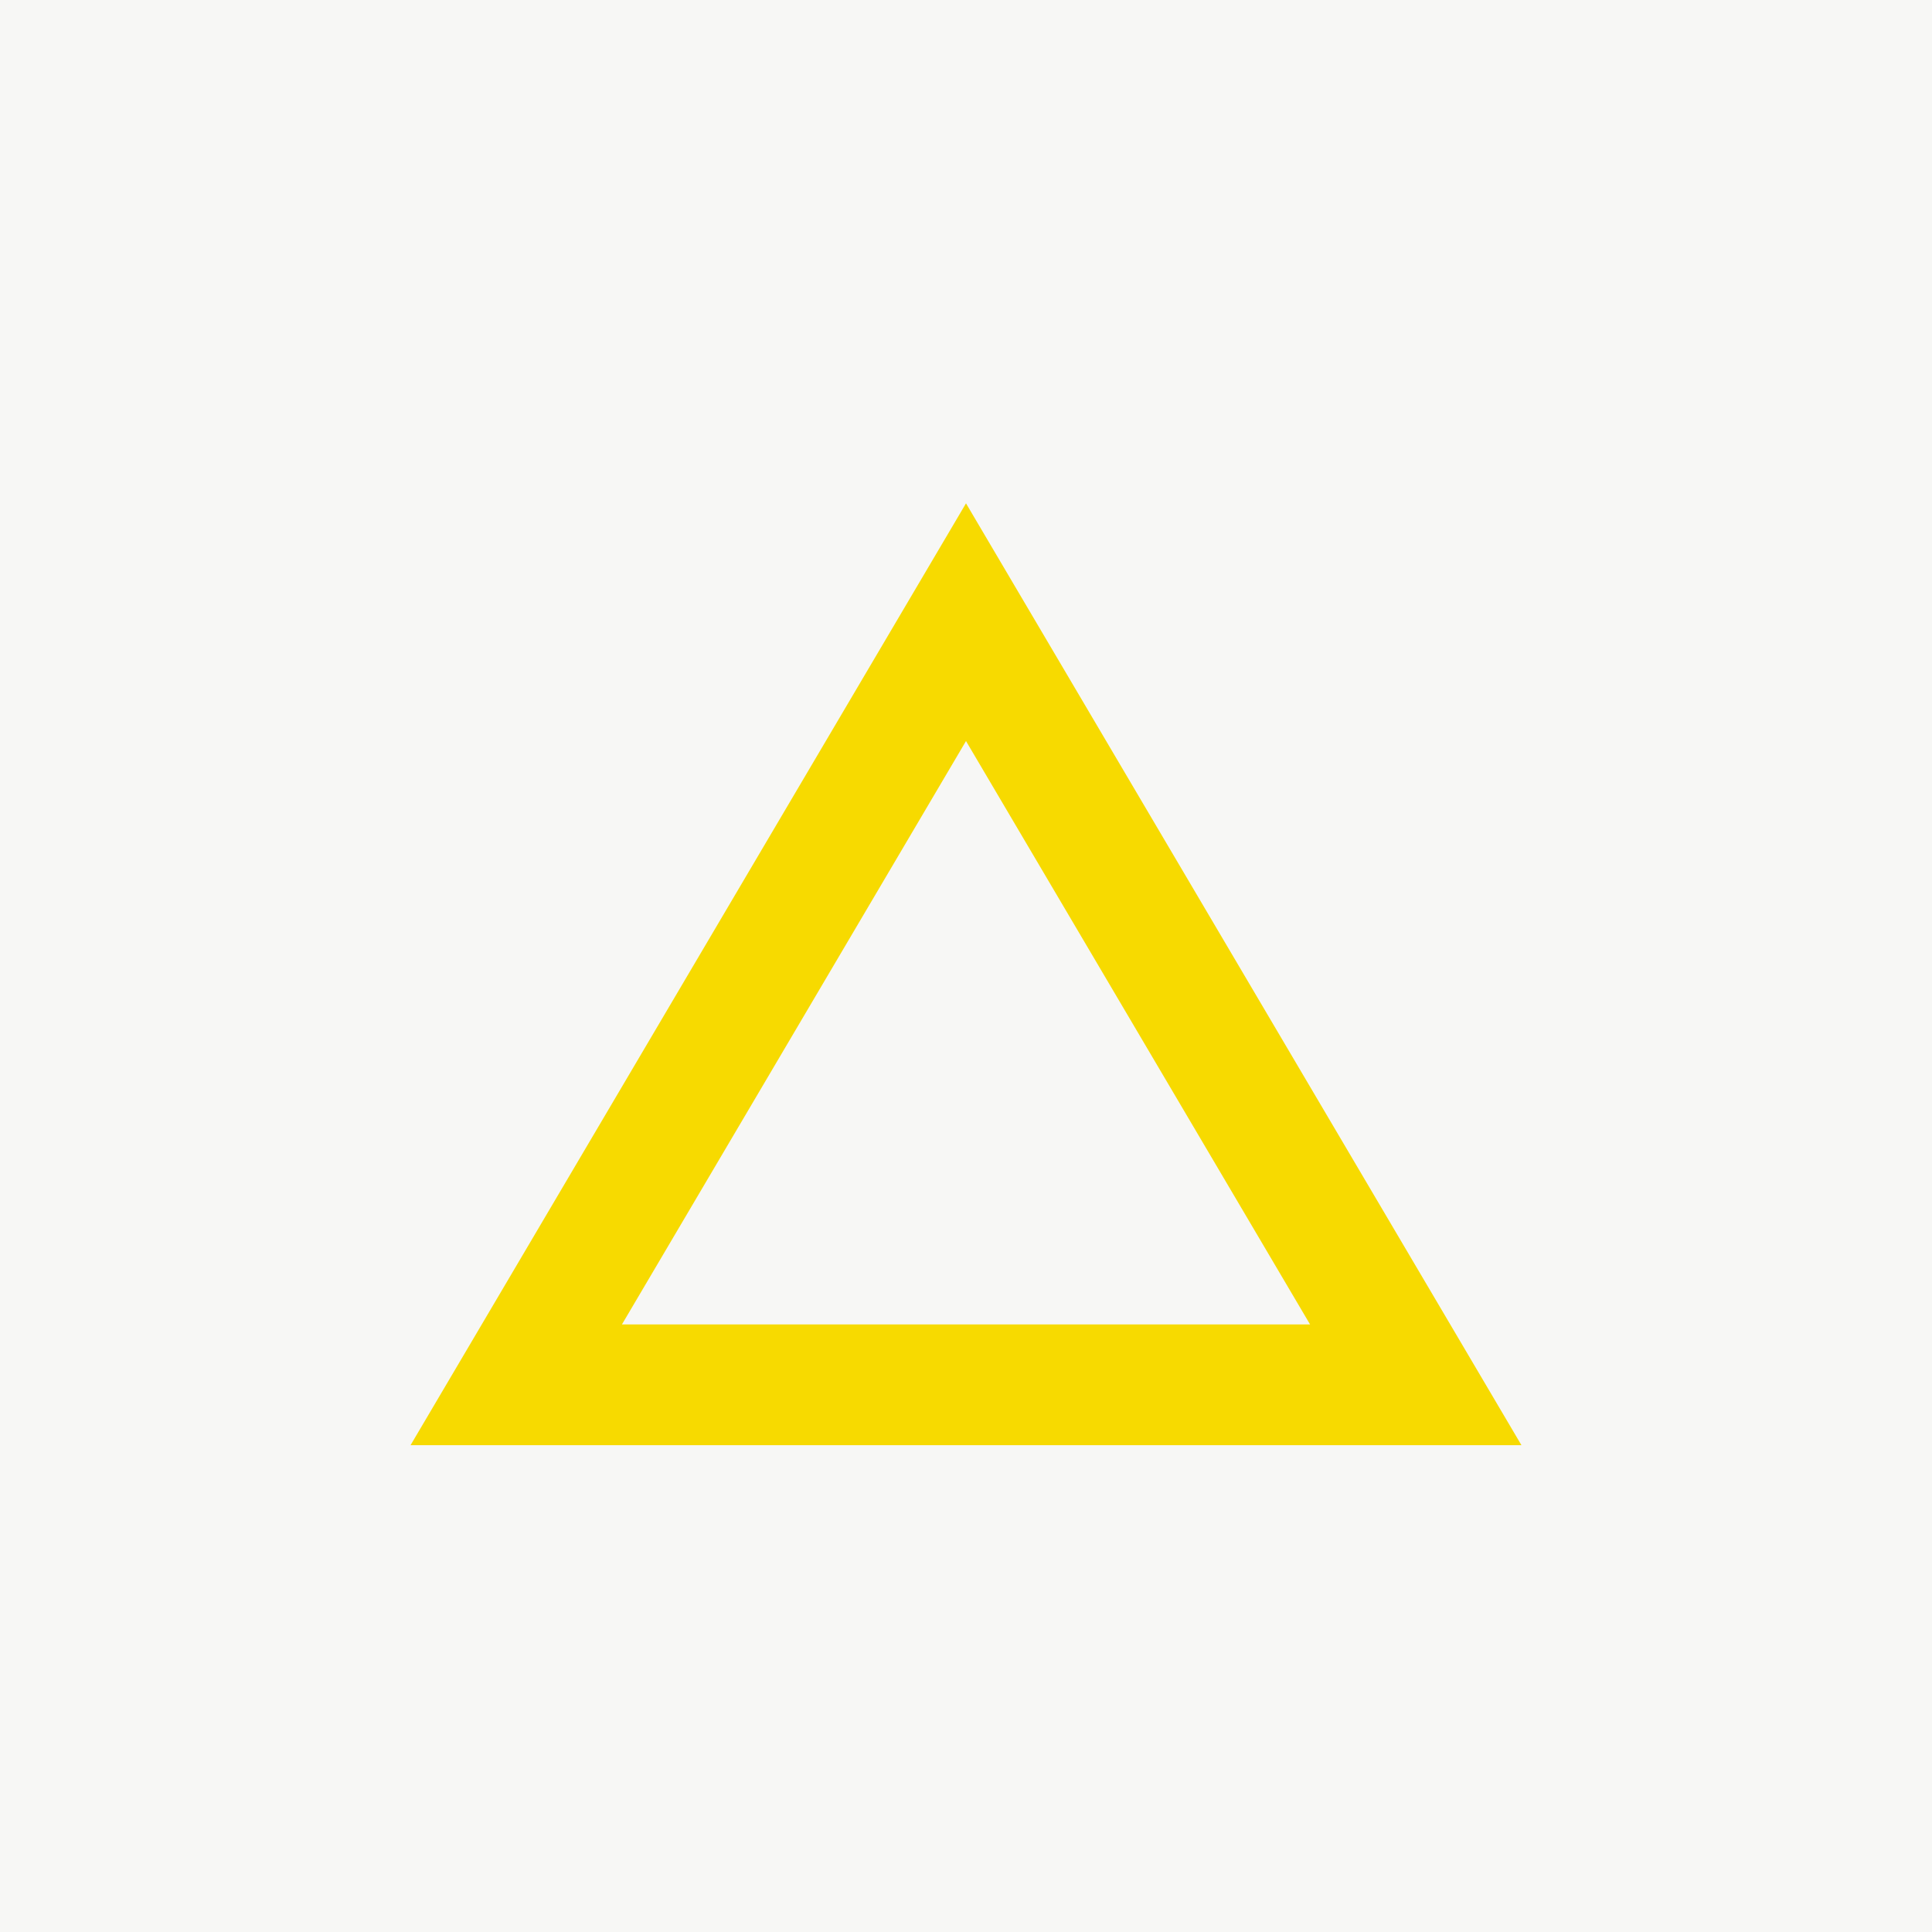 <svg xmlns="http://www.w3.org/2000/svg" width="80" height="80" viewBox="0 0 80 80">
  <g id="グループ_40100" data-name="グループ 40100" transform="translate(-20 -75.158)">
    <rect id="長方形_12833" data-name="長方形 12833" width="80" height="80" transform="translate(20 75.158)" fill="#f7f7f5"/>
    <g id="多角形_2" data-name="多角形 2" transform="translate(37 96)" fill="none">
      <path d="M23,0,46,39H0Z" stroke="none"/>
      <path d="M 23 9.843 L 8.753 34 L 37.247 34 L 23 9.843 M 23 0 L 46 39 L 0 39 L 23 0 Z" stroke="none" fill="#f7da00"/>
    </g>
  </g>
</svg>
